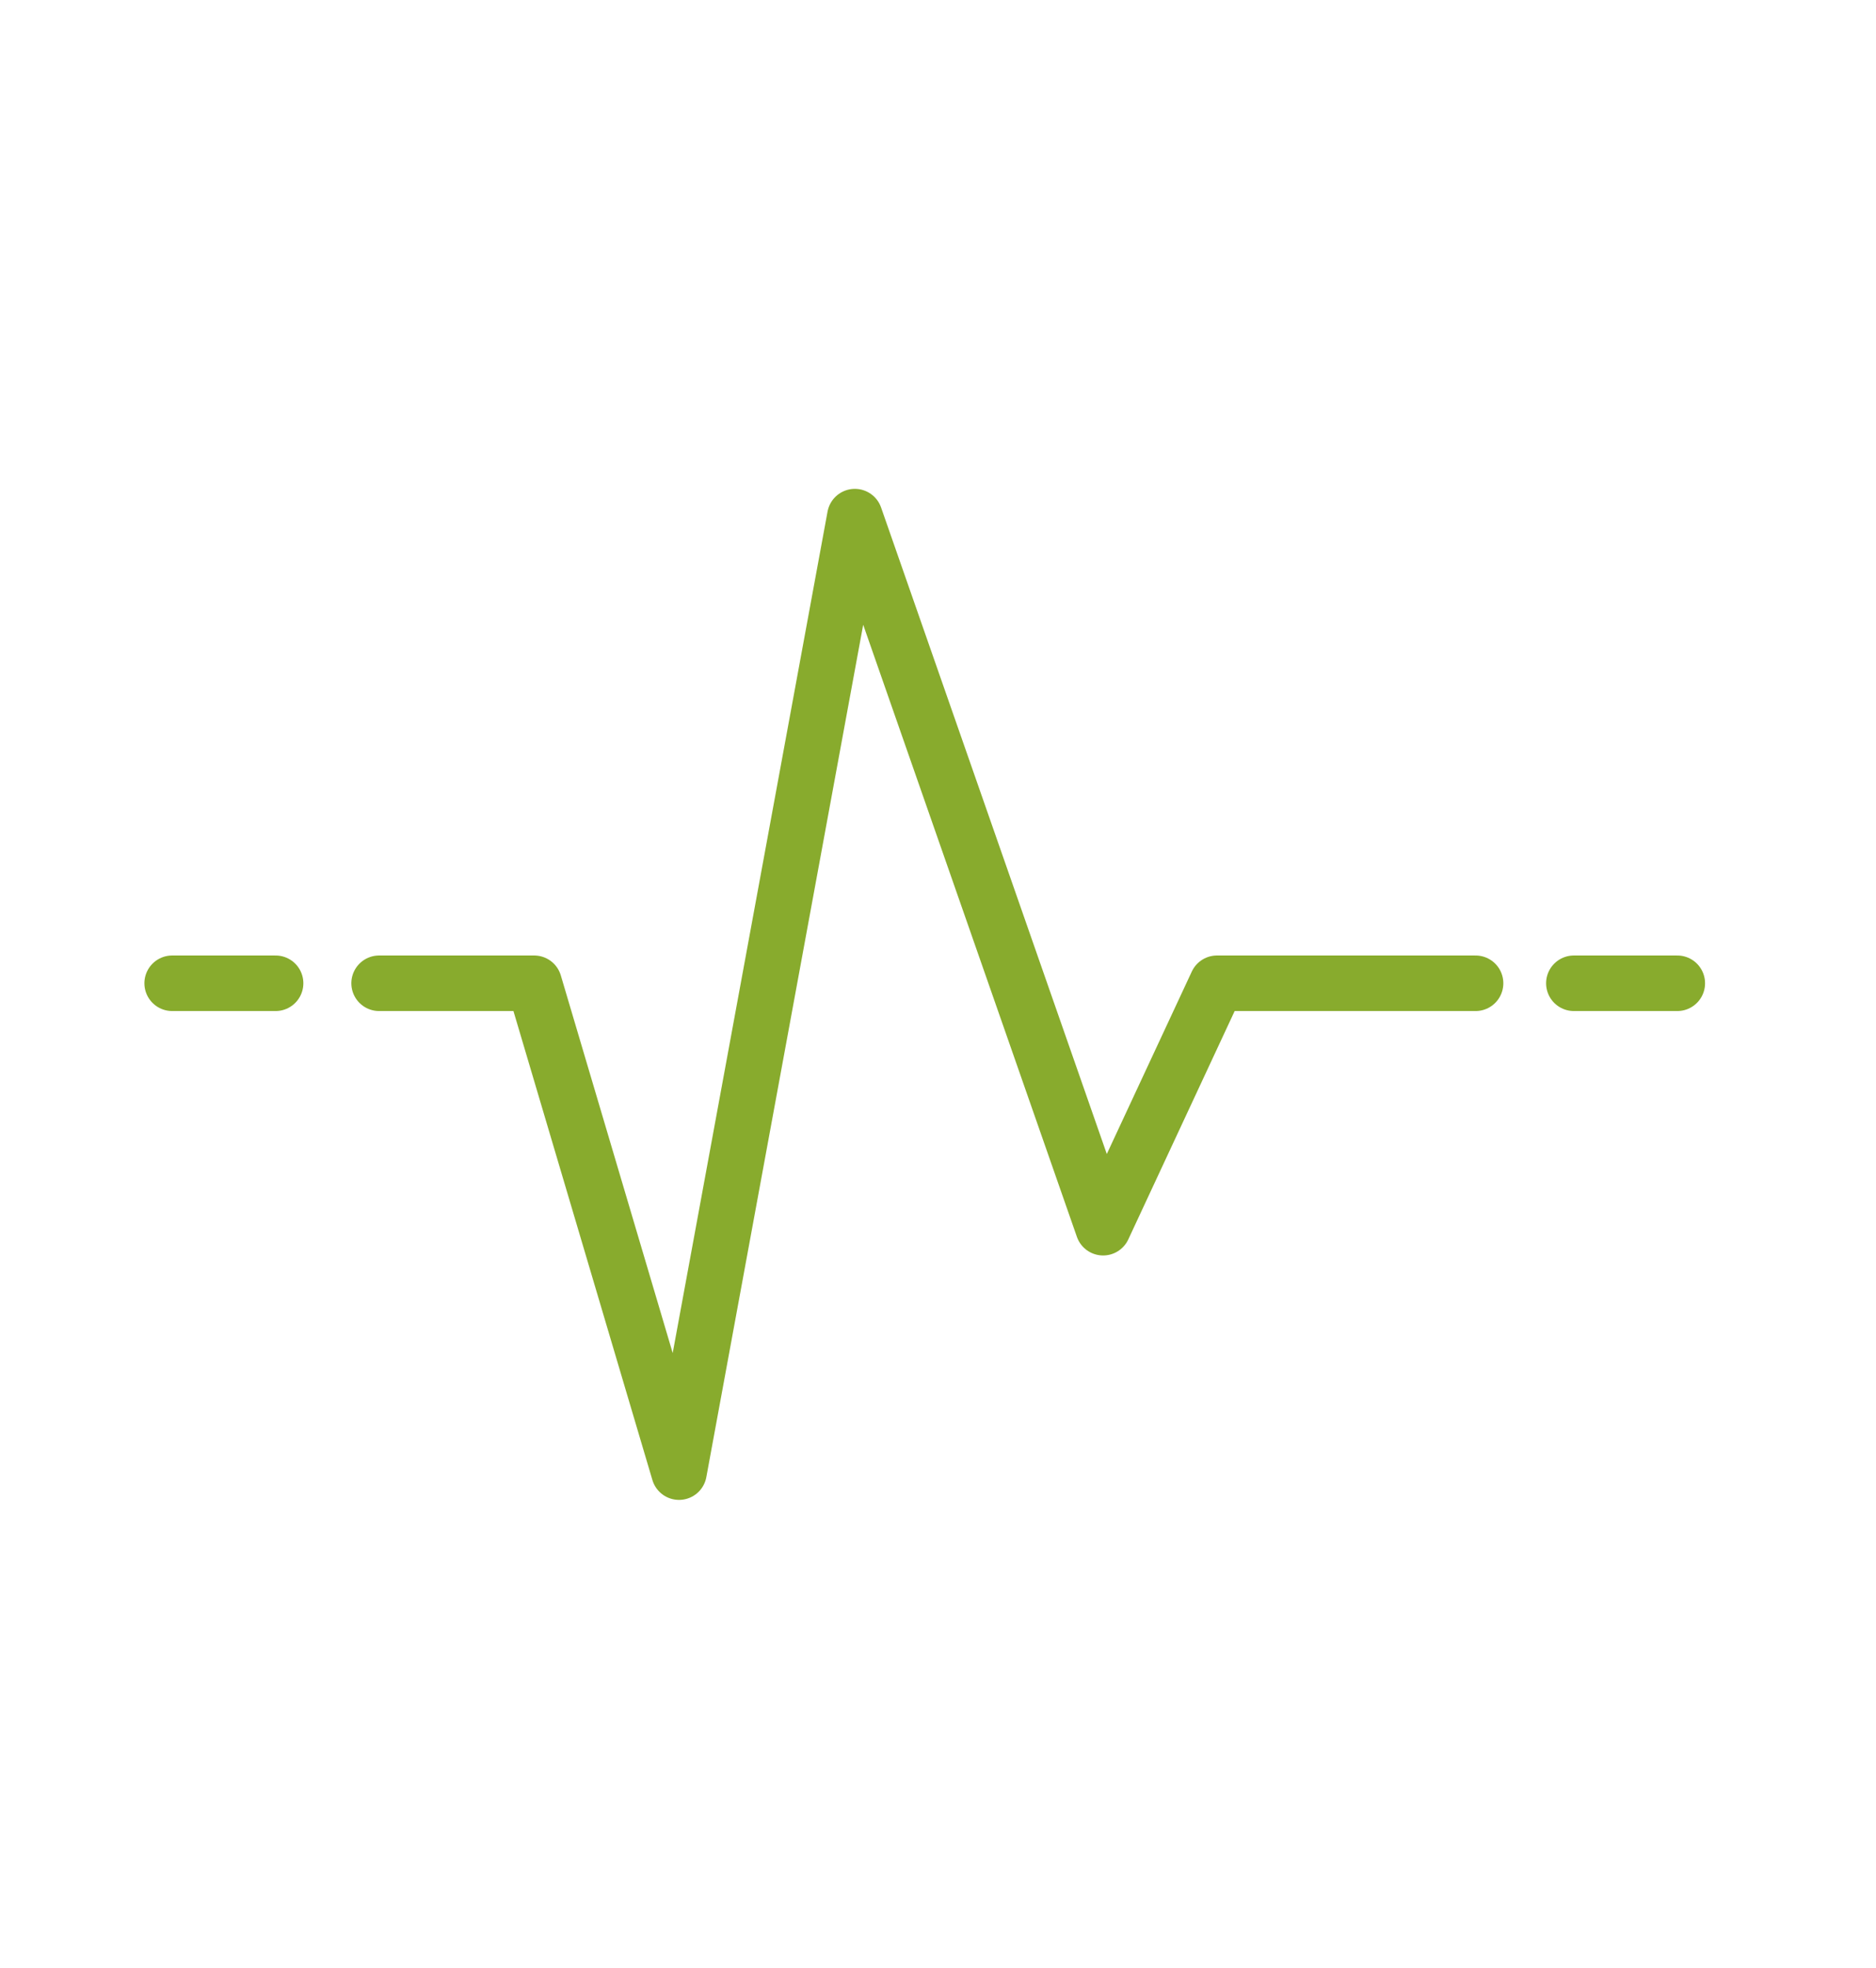 <?xml version="1.0" encoding="UTF-8"?>
<svg xmlns="http://www.w3.org/2000/svg" id="Layer_1" data-name="Layer 1" viewBox="0 0 168.89 177.12">
  <defs>
    <style>.cls-1,.cls-2{fill:none;stroke:#88ab2d;stroke-linecap:round;stroke-width:5px;}.cls-1{stroke-linejoin:round;}.cls-2{stroke-miterlimit:10;}</style>
  </defs>
  <title>frequency</title>
  <polyline class="cls-1" points="34.13 88.5 48.09 88.5 61.13 132.5 76.96 46.5 99.31 110.5 109.56 88.5 132.84 88.5"></polyline>
  <line class="cls-2" x1="24.81" y1="88.5" x2="15.5" y2="88.5"></line>
  <line class="cls-2" x1="151" y1="88.5" x2="141.69" y2="88.5"></line>
</svg>
